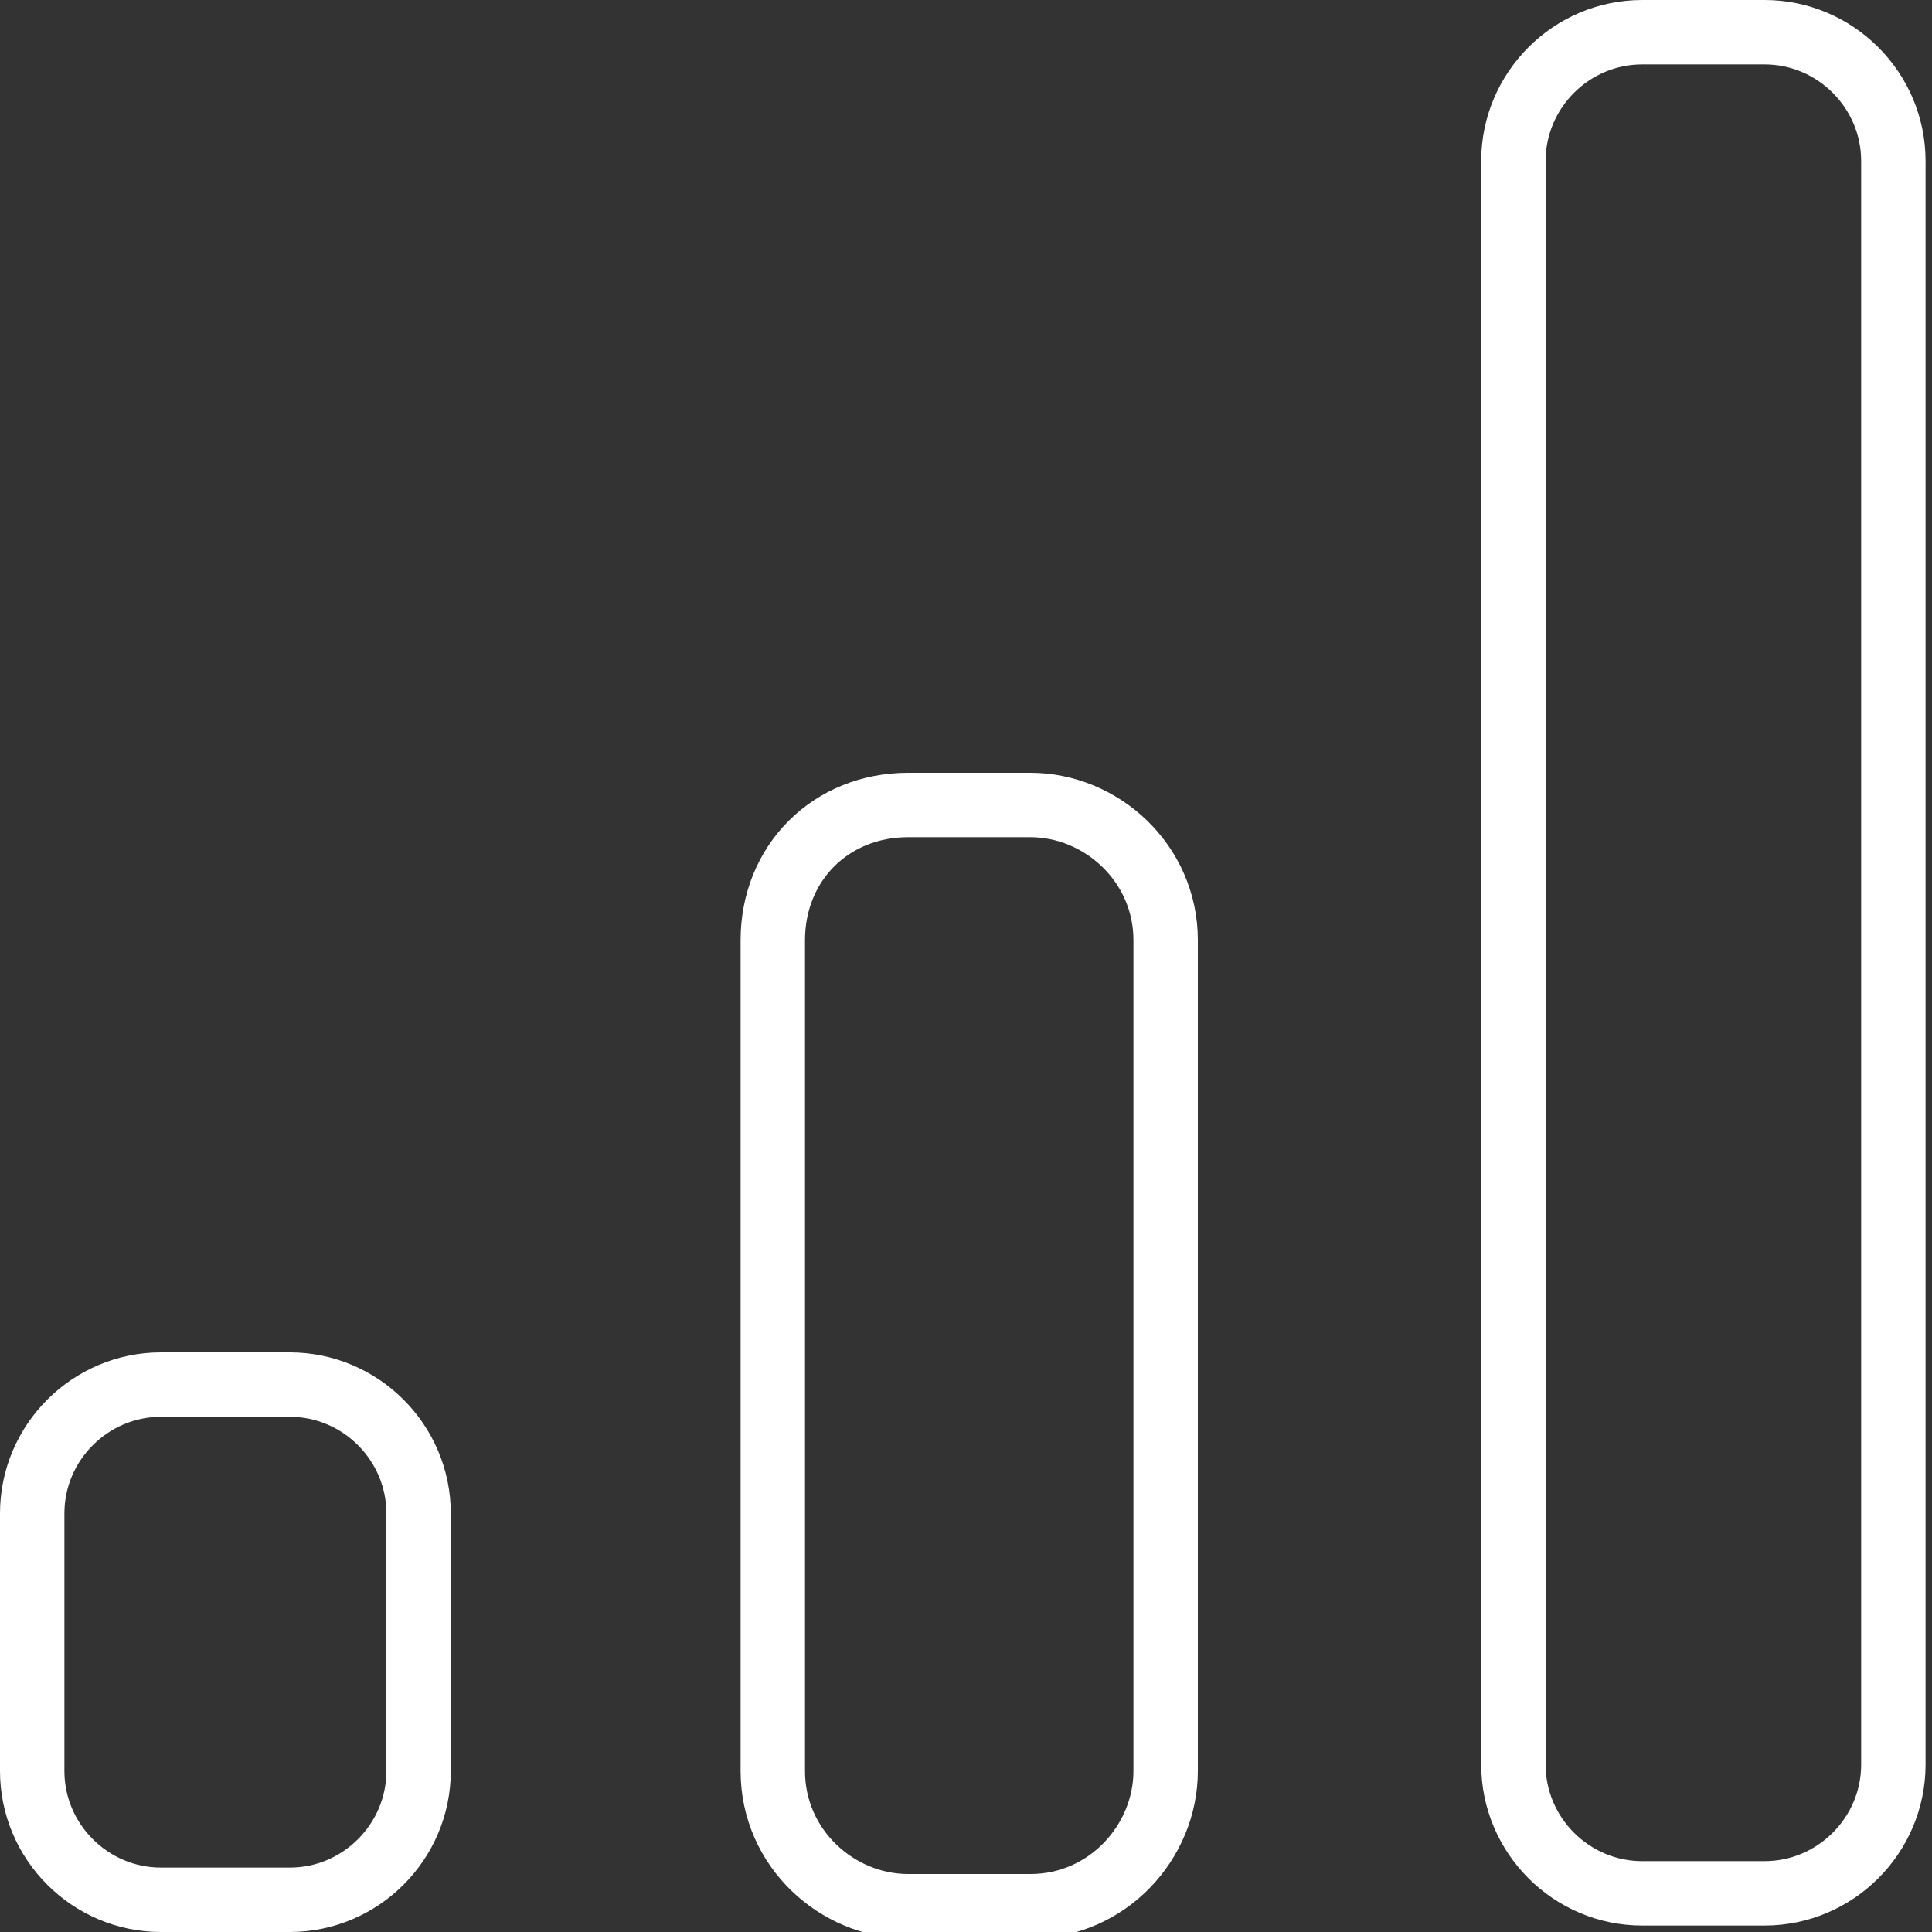 <?xml version="1.0" encoding="utf-8"?>
<!-- Generator: Adobe Illustrator 27.4.0, SVG Export Plug-In . SVG Version: 6.00 Build 0)  -->
<svg version="1.1" id="Camada_1" xmlns="http://www.w3.org/2000/svg" xmlns:xlink="http://www.w3.org/1999/xlink" x="0px" y="0px"
	 viewBox="0 0 30 30" style="enable-background:new 0 0 30 30;" xml:space="preserve">
<rect x="0" y="0" width="30" height="30" fill="#333333" stroke="none"/>
<style type="text/css">
	.st0{fill:none;stroke:#FFFFFF;stroke-miterlimit:10;}
</style>
<g id="Layer_2">
	<g id="Interface-Light">
		<g id="work-business-light-analytics">
			<path class="st0" d="M25.5,0.5h1.9c1.1,0,2,0.9,2,2v24.9c0,1.1-0.9,2-2,2h-1.9c-1.1,0-2-0.9-2-2V2.5C23.5,1.4,24.4,0.5,25.5,0.5z
				"/>
			<path class="st0" d="M14.1,12.5h1.9c1.1,0,2.1,0.9,2.1,2.1v12.9c0,1.1-0.9,2.1-2.1,2.1h-1.9c-1.1,0-2.1-0.9-2.1-2.1V14.6
				C12,13.4,12.9,12.5,14.1,12.5z"/>
			<path class="st0" d="M2.5,21.5h2c1.1,0,2,0.9,2,2v4c0,1.1-0.9,2-2,2h-2c-1.1,0-2-0.9-2-2v-4C0.5,22.4,1.4,21.5,2.5,21.5z"/>
		</g>
	</g>
</g>
</svg>
